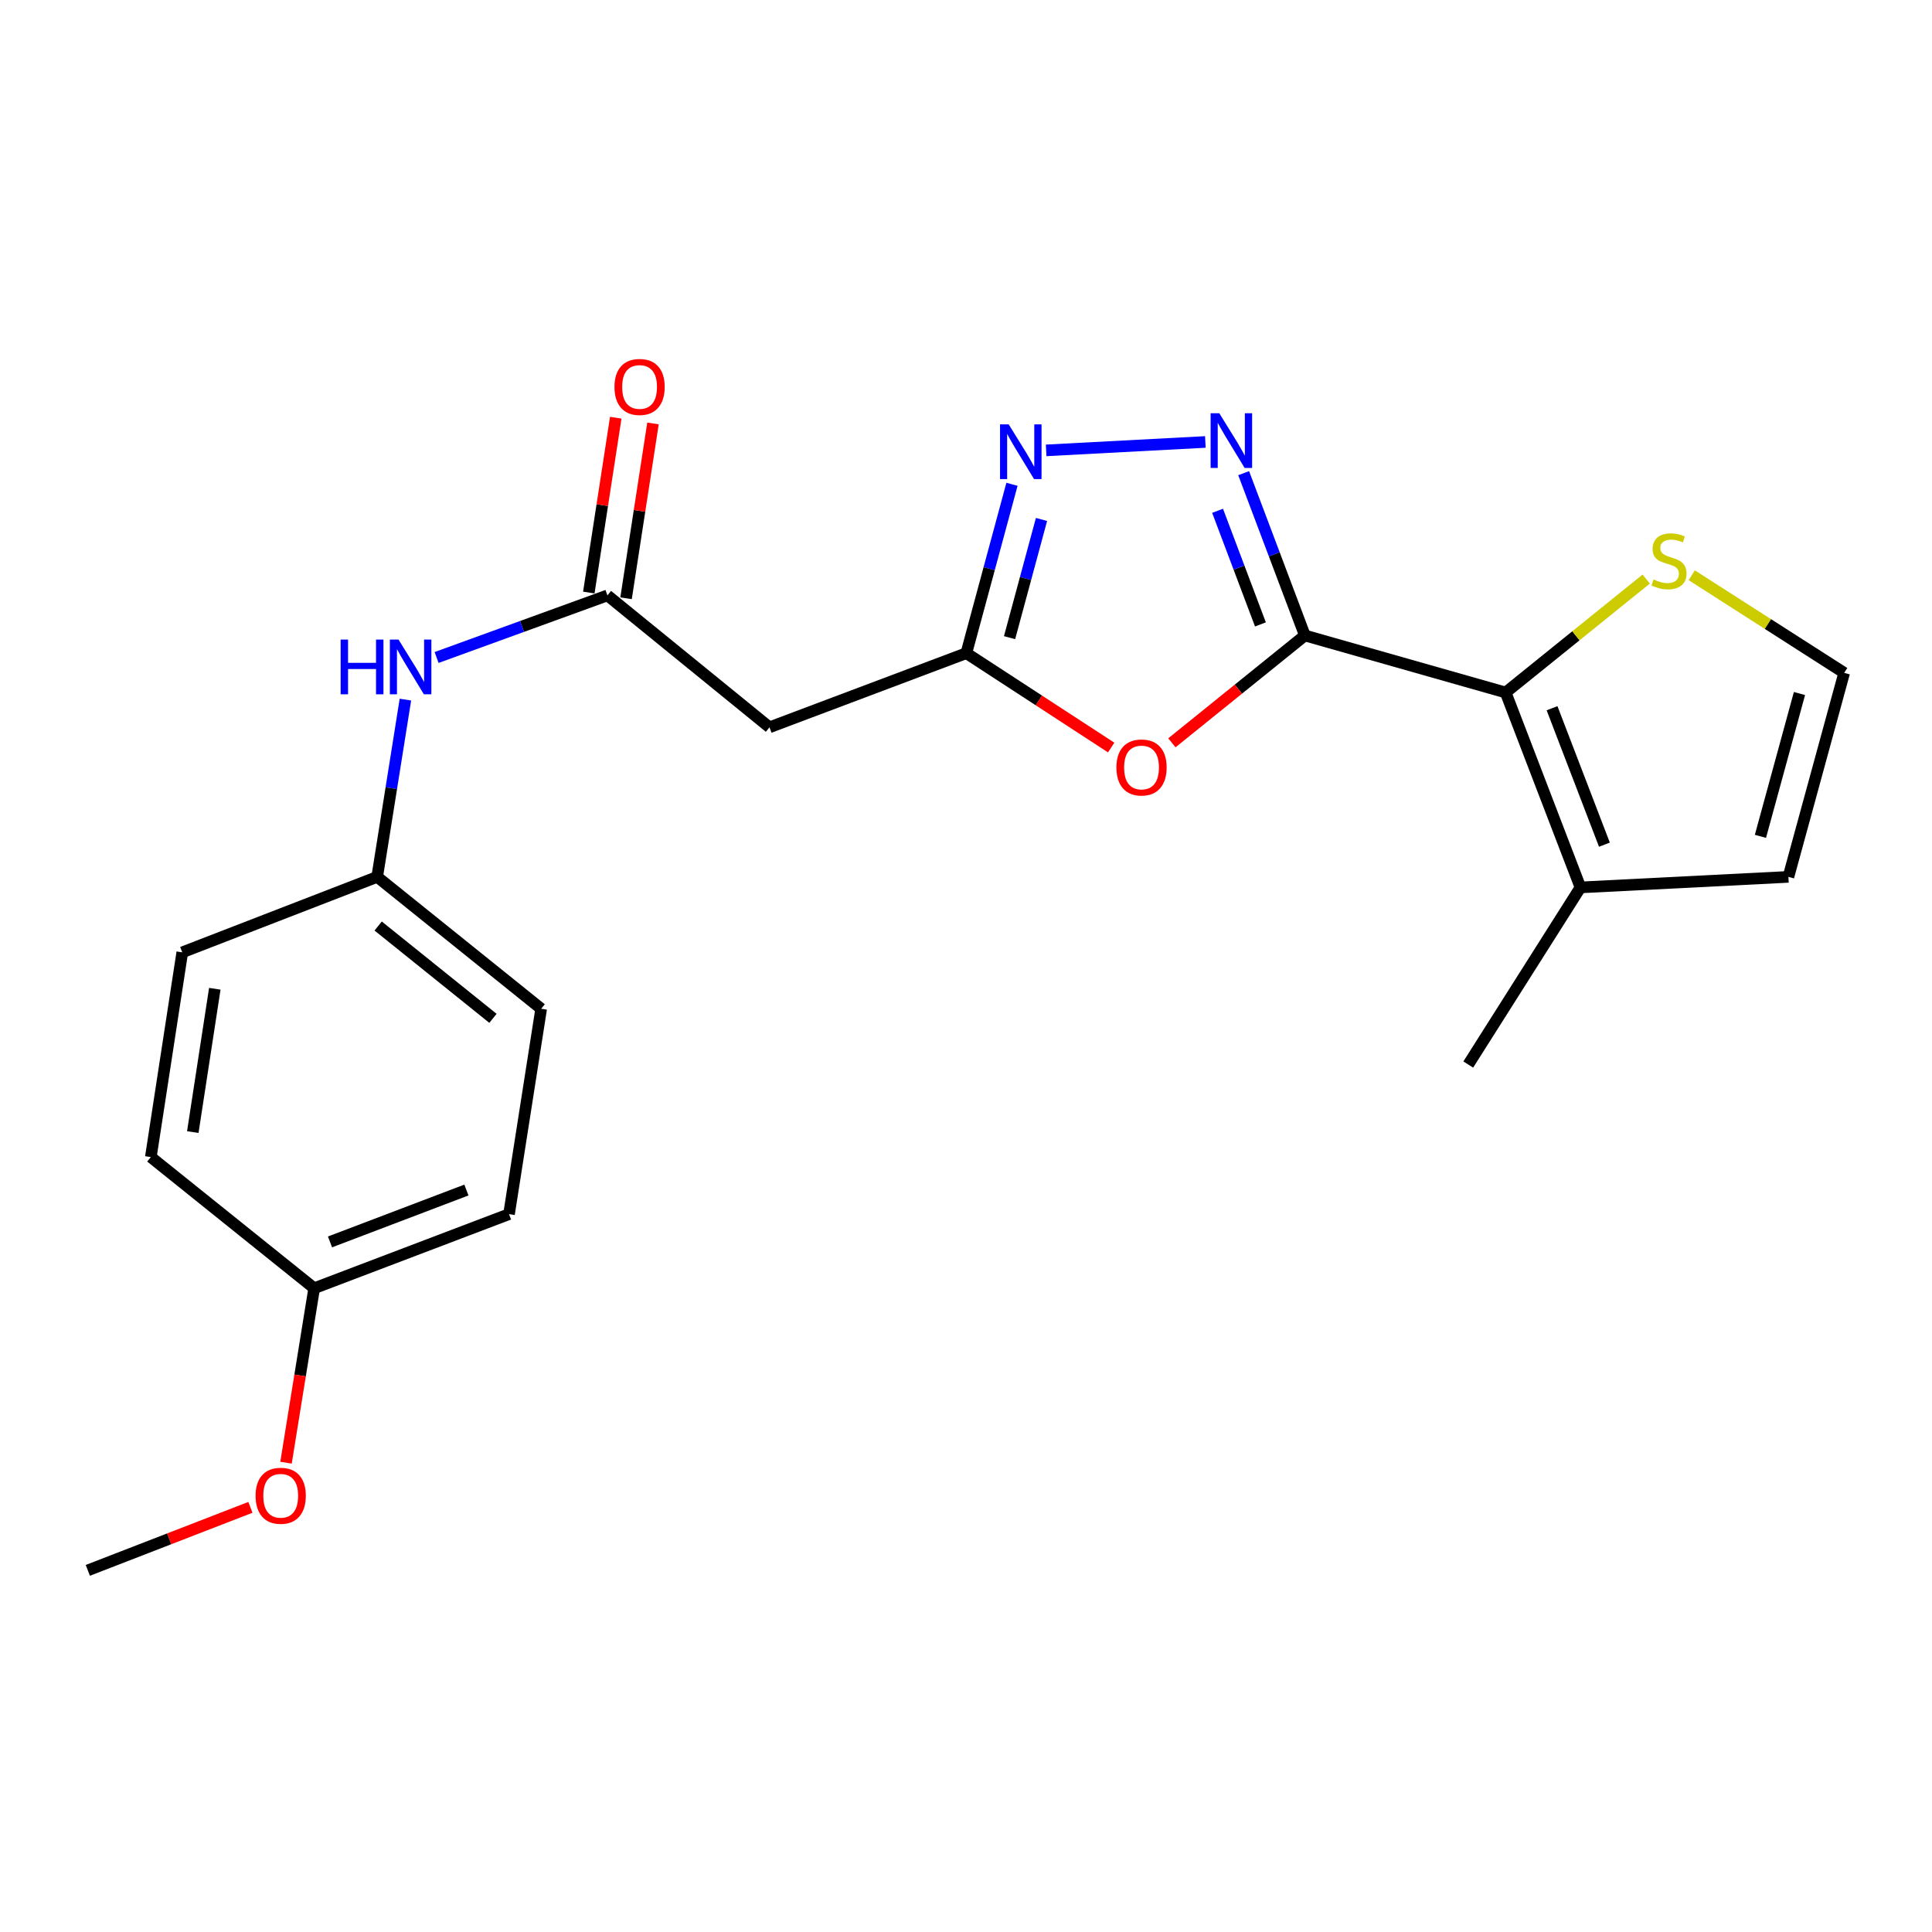 <?xml version='1.0' encoding='iso-8859-1'?>
<svg version='1.1' baseProfile='full'
              xmlns='http://www.w3.org/2000/svg'
                      xmlns:rdkit='http://www.rdkit.org/xml'
                      xmlns:xlink='http://www.w3.org/1999/xlink'
                  xml:space='preserve'
width='1000px' height='1000px' viewBox='0 0 1000 1000'>
<!-- END OF HEADER -->
<rect style='opacity:1.0;fill:#FFFFFF;stroke:none' width='1000' height='1000' x='0' y='0'> </rect>
<path class='bond-0' d='M 675.399,328.921 L 659.557,286.911' style='fill:none;fill-rule:evenodd;stroke:#000000;stroke-width:6px;stroke-linecap:butt;stroke-linejoin:miter;stroke-opacity:1' />
<path class='bond-0' d='M 659.557,286.911 L 643.714,244.901' style='fill:none;fill-rule:evenodd;stroke:#0000FF;stroke-width:6px;stroke-linecap:butt;stroke-linejoin:miter;stroke-opacity:1' />
<path class='bond-0' d='M 652.398,323.2 L 641.308,293.793' style='fill:none;fill-rule:evenodd;stroke:#000000;stroke-width:6px;stroke-linecap:butt;stroke-linejoin:miter;stroke-opacity:1' />
<path class='bond-0' d='M 641.308,293.793 L 630.218,264.386' style='fill:none;fill-rule:evenodd;stroke:#0000FF;stroke-width:6px;stroke-linecap:butt;stroke-linejoin:miter;stroke-opacity:1' />
<path class='bond-1' d='M 675.399,328.921 L 640.984,356.698' style='fill:none;fill-rule:evenodd;stroke:#000000;stroke-width:6px;stroke-linecap:butt;stroke-linejoin:miter;stroke-opacity:1' />
<path class='bond-1' d='M 640.984,356.698 L 606.569,384.476' style='fill:none;fill-rule:evenodd;stroke:#FF0000;stroke-width:6px;stroke-linecap:butt;stroke-linejoin:miter;stroke-opacity:1' />
<path class='bond-2' d='M 675.399,328.921 L 779.319,358.436' style='fill:none;fill-rule:evenodd;stroke:#000000;stroke-width:6px;stroke-linecap:butt;stroke-linejoin:miter;stroke-opacity:1' />
<path class='bond-3' d='M 623.888,228.758 L 541.487,233.116' style='fill:none;fill-rule:evenodd;stroke:#0000FF;stroke-width:6px;stroke-linecap:butt;stroke-linejoin:miter;stroke-opacity:1' />
<path class='bond-4' d='M 575.147,386.927 L 537.66,362.502' style='fill:none;fill-rule:evenodd;stroke:#FF0000;stroke-width:6px;stroke-linecap:butt;stroke-linejoin:miter;stroke-opacity:1' />
<path class='bond-4' d='M 537.66,362.502 L 500.173,338.077' style='fill:none;fill-rule:evenodd;stroke:#000000;stroke-width:6px;stroke-linecap:butt;stroke-linejoin:miter;stroke-opacity:1' />
<path class='bond-7' d='M 779.319,358.436 L 818.044,459.322' style='fill:none;fill-rule:evenodd;stroke:#000000;stroke-width:6px;stroke-linecap:butt;stroke-linejoin:miter;stroke-opacity:1' />
<path class='bond-7' d='M 803.336,366.58 L 830.443,437.2' style='fill:none;fill-rule:evenodd;stroke:#000000;stroke-width:6px;stroke-linecap:butt;stroke-linejoin:miter;stroke-opacity:1' />
<path class='bond-8' d='M 779.319,358.436 L 815.695,329.081' style='fill:none;fill-rule:evenodd;stroke:#000000;stroke-width:6px;stroke-linecap:butt;stroke-linejoin:miter;stroke-opacity:1' />
<path class='bond-8' d='M 815.695,329.081 L 852.07,299.726' style='fill:none;fill-rule:evenodd;stroke:#CCCC00;stroke-width:6px;stroke-linecap:butt;stroke-linejoin:miter;stroke-opacity:1' />
<path class='bond-22' d='M 523.798,250.67 L 511.986,294.373' style='fill:none;fill-rule:evenodd;stroke:#0000FF;stroke-width:6px;stroke-linecap:butt;stroke-linejoin:miter;stroke-opacity:1' />
<path class='bond-22' d='M 511.986,294.373 L 500.173,338.077' style='fill:none;fill-rule:evenodd;stroke:#000000;stroke-width:6px;stroke-linecap:butt;stroke-linejoin:miter;stroke-opacity:1' />
<path class='bond-22' d='M 539.082,268.87 L 530.814,299.462' style='fill:none;fill-rule:evenodd;stroke:#0000FF;stroke-width:6px;stroke-linecap:butt;stroke-linejoin:miter;stroke-opacity:1' />
<path class='bond-22' d='M 530.814,299.462 L 522.545,330.055' style='fill:none;fill-rule:evenodd;stroke:#000000;stroke-width:6px;stroke-linecap:butt;stroke-linejoin:miter;stroke-opacity:1' />
<path class='bond-6' d='M 500.173,338.077 L 398.29,376.455' style='fill:none;fill-rule:evenodd;stroke:#000000;stroke-width:6px;stroke-linecap:butt;stroke-linejoin:miter;stroke-opacity:1' />
<path class='bond-5' d='M 314.405,308.182 L 398.29,376.455' style='fill:none;fill-rule:evenodd;stroke:#000000;stroke-width:6px;stroke-linecap:butt;stroke-linejoin:miter;stroke-opacity:1' />
<path class='bond-10' d='M 314.405,308.182 L 270.194,324.25' style='fill:none;fill-rule:evenodd;stroke:#000000;stroke-width:6px;stroke-linecap:butt;stroke-linejoin:miter;stroke-opacity:1' />
<path class='bond-10' d='M 270.194,324.25 L 225.982,340.318' style='fill:none;fill-rule:evenodd;stroke:#0000FF;stroke-width:6px;stroke-linecap:butt;stroke-linejoin:miter;stroke-opacity:1' />
<path class='bond-12' d='M 324.043,309.668 L 331.016,264.422' style='fill:none;fill-rule:evenodd;stroke:#000000;stroke-width:6px;stroke-linecap:butt;stroke-linejoin:miter;stroke-opacity:1' />
<path class='bond-12' d='M 331.016,264.422 L 337.989,219.176' style='fill:none;fill-rule:evenodd;stroke:#FF0000;stroke-width:6px;stroke-linecap:butt;stroke-linejoin:miter;stroke-opacity:1' />
<path class='bond-12' d='M 304.767,306.697 L 311.74,261.451' style='fill:none;fill-rule:evenodd;stroke:#000000;stroke-width:6px;stroke-linecap:butt;stroke-linejoin:miter;stroke-opacity:1' />
<path class='bond-12' d='M 311.74,261.451 L 318.714,216.205' style='fill:none;fill-rule:evenodd;stroke:#FF0000;stroke-width:6px;stroke-linecap:butt;stroke-linejoin:miter;stroke-opacity:1' />
<path class='bond-11' d='M 818.044,459.322 L 925.681,453.872' style='fill:none;fill-rule:evenodd;stroke:#000000;stroke-width:6px;stroke-linecap:butt;stroke-linejoin:miter;stroke-opacity:1' />
<path class='bond-20' d='M 818.044,459.322 L 759.968,550.998' style='fill:none;fill-rule:evenodd;stroke:#000000;stroke-width:6px;stroke-linecap:butt;stroke-linejoin:miter;stroke-opacity:1' />
<path class='bond-9' d='M 875.638,297.745 L 915.092,323.009' style='fill:none;fill-rule:evenodd;stroke:#CCCC00;stroke-width:6px;stroke-linecap:butt;stroke-linejoin:miter;stroke-opacity:1' />
<path class='bond-9' d='M 915.092,323.009 L 954.545,348.273' style='fill:none;fill-rule:evenodd;stroke:#000000;stroke-width:6px;stroke-linecap:butt;stroke-linejoin:miter;stroke-opacity:1' />
<path class='bond-23' d='M 954.545,348.273 L 925.681,453.872' style='fill:none;fill-rule:evenodd;stroke:#000000;stroke-width:6px;stroke-linecap:butt;stroke-linejoin:miter;stroke-opacity:1' />
<path class='bond-23' d='M 931.403,358.97 L 911.197,432.89' style='fill:none;fill-rule:evenodd;stroke:#000000;stroke-width:6px;stroke-linecap:butt;stroke-linejoin:miter;stroke-opacity:1' />
<path class='bond-13' d='M 209.84,362.117 L 202.534,407.994' style='fill:none;fill-rule:evenodd;stroke:#0000FF;stroke-width:6px;stroke-linecap:butt;stroke-linejoin:miter;stroke-opacity:1' />
<path class='bond-13' d='M 202.534,407.994 L 195.229,453.872' style='fill:none;fill-rule:evenodd;stroke:#000000;stroke-width:6px;stroke-linecap:butt;stroke-linejoin:miter;stroke-opacity:1' />
<path class='bond-15' d='M 195.229,453.872 L 94.343,492.933' style='fill:none;fill-rule:evenodd;stroke:#000000;stroke-width:6px;stroke-linecap:butt;stroke-linejoin:miter;stroke-opacity:1' />
<path class='bond-16' d='M 195.229,453.872 L 280.111,522.133' style='fill:none;fill-rule:evenodd;stroke:#000000;stroke-width:6px;stroke-linecap:butt;stroke-linejoin:miter;stroke-opacity:1' />
<path class='bond-16' d='M 195.739,479.31 L 255.157,527.093' style='fill:none;fill-rule:evenodd;stroke:#000000;stroke-width:6px;stroke-linecap:butt;stroke-linejoin:miter;stroke-opacity:1' />
<path class='bond-14' d='M 162.615,666.793 L 263.469,628.437' style='fill:none;fill-rule:evenodd;stroke:#000000;stroke-width:6px;stroke-linecap:butt;stroke-linejoin:miter;stroke-opacity:1' />
<path class='bond-14' d='M 170.81,642.811 L 241.408,615.961' style='fill:none;fill-rule:evenodd;stroke:#000000;stroke-width:6px;stroke-linecap:butt;stroke-linejoin:miter;stroke-opacity:1' />
<path class='bond-19' d='M 162.615,666.793 L 155.327,711.941' style='fill:none;fill-rule:evenodd;stroke:#000000;stroke-width:6px;stroke-linecap:butt;stroke-linejoin:miter;stroke-opacity:1' />
<path class='bond-19' d='M 155.327,711.941 L 148.04,757.088' style='fill:none;fill-rule:evenodd;stroke:#FF0000;stroke-width:6px;stroke-linecap:butt;stroke-linejoin:miter;stroke-opacity:1' />
<path class='bond-24' d='M 162.615,666.793 L 78.068,598.9' style='fill:none;fill-rule:evenodd;stroke:#000000;stroke-width:6px;stroke-linecap:butt;stroke-linejoin:miter;stroke-opacity:1' />
<path class='bond-17' d='M 94.343,492.933 L 78.068,598.9' style='fill:none;fill-rule:evenodd;stroke:#000000;stroke-width:6px;stroke-linecap:butt;stroke-linejoin:miter;stroke-opacity:1' />
<path class='bond-17' d='M 111.179,511.788 L 99.787,585.966' style='fill:none;fill-rule:evenodd;stroke:#000000;stroke-width:6px;stroke-linecap:butt;stroke-linejoin:miter;stroke-opacity:1' />
<path class='bond-18' d='M 280.111,522.133 L 263.469,628.437' style='fill:none;fill-rule:evenodd;stroke:#000000;stroke-width:6px;stroke-linecap:butt;stroke-linejoin:miter;stroke-opacity:1' />
<path class='bond-21' d='M 129.613,780.202 L 87.534,796.511' style='fill:none;fill-rule:evenodd;stroke:#FF0000;stroke-width:6px;stroke-linecap:butt;stroke-linejoin:miter;stroke-opacity:1' />
<path class='bond-21' d='M 87.534,796.511 L 45.455,812.819' style='fill:none;fill-rule:evenodd;stroke:#000000;stroke-width:6px;stroke-linecap:butt;stroke-linejoin:miter;stroke-opacity:1' />
<path  class='atom-1' d='M 631.097 213.886
L 640.377 228.886
Q 641.297 230.366, 642.777 233.046
Q 644.257 235.726, 644.337 235.886
L 644.337 213.886
L 648.097 213.886
L 648.097 242.206
L 644.217 242.206
L 634.257 225.806
Q 633.097 223.886, 631.857 221.686
Q 630.657 219.486, 630.297 218.806
L 630.297 242.206
L 626.617 242.206
L 626.617 213.886
L 631.097 213.886
' fill='#0000FF'/>
<path  class='atom-2' d='M 577.853 397.241
Q 577.853 390.441, 581.213 386.641
Q 584.573 382.841, 590.853 382.841
Q 597.133 382.841, 600.493 386.641
Q 603.853 390.441, 603.853 397.241
Q 603.853 404.121, 600.453 408.041
Q 597.053 411.921, 590.853 411.921
Q 584.613 411.921, 581.213 408.041
Q 577.853 404.161, 577.853 397.241
M 590.853 408.721
Q 595.173 408.721, 597.493 405.841
Q 599.853 402.921, 599.853 397.241
Q 599.853 391.681, 597.493 388.881
Q 595.173 386.041, 590.853 386.041
Q 586.533 386.041, 584.173 388.841
Q 581.853 391.641, 581.853 397.241
Q 581.853 402.961, 584.173 405.841
Q 586.533 408.721, 590.853 408.721
' fill='#FF0000'/>
<path  class='atom-4' d='M 522.096 219.65
L 531.376 234.65
Q 532.296 236.13, 533.776 238.81
Q 535.256 241.49, 535.336 241.65
L 535.336 219.65
L 539.096 219.65
L 539.096 247.97
L 535.216 247.97
L 525.256 231.57
Q 524.096 229.65, 522.856 227.45
Q 521.656 225.25, 521.296 224.57
L 521.296 247.97
L 517.616 247.97
L 517.616 219.65
L 522.096 219.65
' fill='#0000FF'/>
<path  class='atom-9' d='M 855.866 299.927
Q 856.186 300.047, 857.506 300.607
Q 858.826 301.167, 860.266 301.527
Q 861.746 301.847, 863.186 301.847
Q 865.866 301.847, 867.426 300.567
Q 868.986 299.247, 868.986 296.967
Q 868.986 295.407, 868.186 294.447
Q 867.426 293.487, 866.226 292.967
Q 865.026 292.447, 863.026 291.847
Q 860.506 291.087, 858.986 290.367
Q 857.506 289.647, 856.426 288.127
Q 855.386 286.607, 855.386 284.047
Q 855.386 280.487, 857.786 278.287
Q 860.226 276.087, 865.026 276.087
Q 868.306 276.087, 872.026 277.647
L 871.106 280.727
Q 867.706 279.327, 865.146 279.327
Q 862.386 279.327, 860.866 280.487
Q 859.346 281.607, 859.386 283.567
Q 859.386 285.087, 860.146 286.007
Q 860.946 286.927, 862.066 287.447
Q 863.226 287.967, 865.146 288.567
Q 867.706 289.367, 869.226 290.167
Q 870.746 290.967, 871.826 292.607
Q 872.946 294.207, 872.946 296.967
Q 872.946 300.887, 870.306 303.007
Q 867.706 305.087, 863.346 305.087
Q 860.826 305.087, 858.906 304.527
Q 857.026 304.007, 854.786 303.087
L 855.866 299.927
' fill='#CCCC00'/>
<path  class='atom-11' d='M 176.313 331.046
L 180.153 331.046
L 180.153 343.086
L 194.633 343.086
L 194.633 331.046
L 198.473 331.046
L 198.473 359.366
L 194.633 359.366
L 194.633 346.286
L 180.153 346.286
L 180.153 359.366
L 176.313 359.366
L 176.313 331.046
' fill='#0000FF'/>
<path  class='atom-11' d='M 206.273 331.046
L 215.553 346.046
Q 216.473 347.526, 217.953 350.206
Q 219.433 352.886, 219.513 353.046
L 219.513 331.046
L 223.273 331.046
L 223.273 359.366
L 219.393 359.366
L 209.433 342.966
Q 208.273 341.046, 207.033 338.846
Q 205.833 336.646, 205.473 335.966
L 205.473 359.366
L 201.793 359.366
L 201.793 331.046
L 206.273 331.046
' fill='#0000FF'/>
<path  class='atom-13' d='M 318.047 200.279
Q 318.047 193.479, 321.407 189.679
Q 324.767 185.879, 331.047 185.879
Q 337.327 185.879, 340.687 189.679
Q 344.047 193.479, 344.047 200.279
Q 344.047 207.159, 340.647 211.079
Q 337.247 214.959, 331.047 214.959
Q 324.807 214.959, 321.407 211.079
Q 318.047 207.199, 318.047 200.279
M 331.047 211.759
Q 335.367 211.759, 337.687 208.879
Q 340.047 205.959, 340.047 200.279
Q 340.047 194.719, 337.687 191.919
Q 335.367 189.079, 331.047 189.079
Q 326.727 189.079, 324.367 191.879
Q 322.047 194.679, 322.047 200.279
Q 322.047 205.999, 324.367 208.879
Q 326.727 211.759, 331.047 211.759
' fill='#FF0000'/>
<path  class='atom-20' d='M 132.29 774.207
Q 132.29 767.407, 135.65 763.607
Q 139.01 759.807, 145.29 759.807
Q 151.57 759.807, 154.93 763.607
Q 158.29 767.407, 158.29 774.207
Q 158.29 781.087, 154.89 785.007
Q 151.49 788.887, 145.29 788.887
Q 139.05 788.887, 135.65 785.007
Q 132.29 781.127, 132.29 774.207
M 145.29 785.687
Q 149.61 785.687, 151.93 782.807
Q 154.29 779.887, 154.29 774.207
Q 154.29 768.647, 151.93 765.847
Q 149.61 763.007, 145.29 763.007
Q 140.97 763.007, 138.61 765.807
Q 136.29 768.607, 136.29 774.207
Q 136.29 779.927, 138.61 782.807
Q 140.97 785.687, 145.29 785.687
' fill='#FF0000'/>
</svg>
